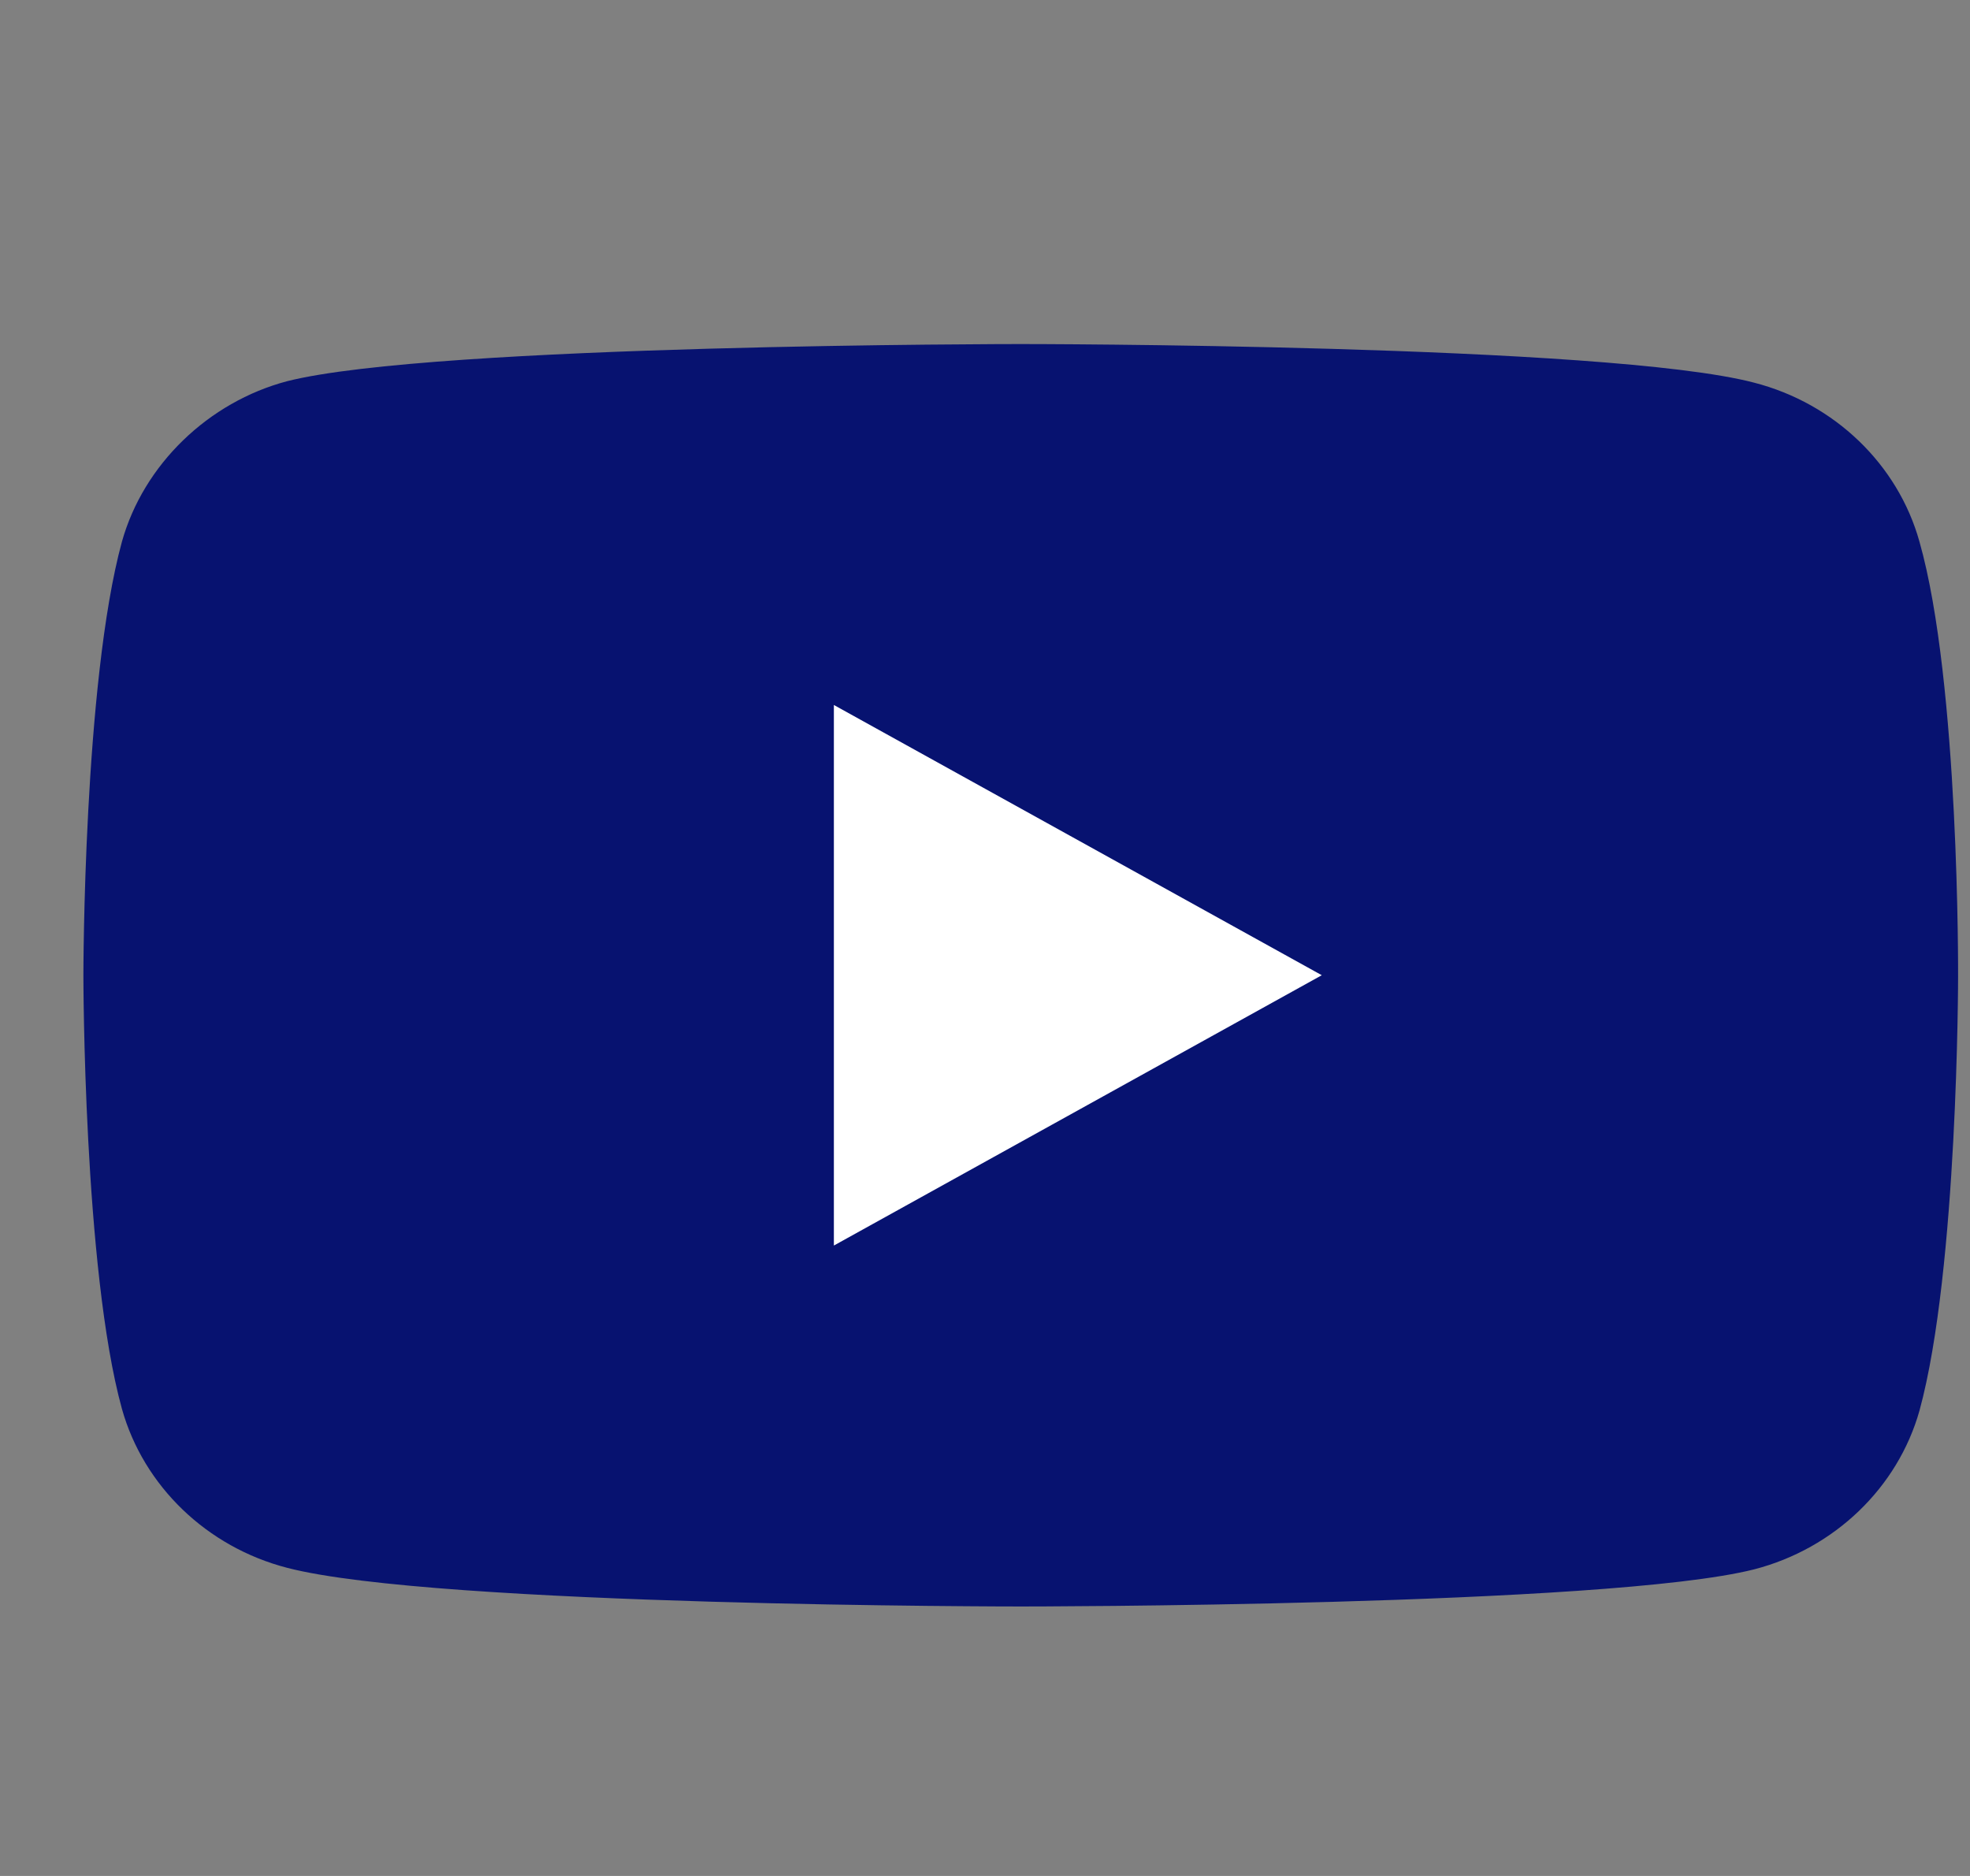 <svg width="21" height="20" viewBox="0 0 21 20" fill="none" xmlns="http://www.w3.org/2000/svg">
<rect x="0" y="0" width="21" height="20" fill="#808080" stroke="none"/>
<g clip-path="url(#clip0_1236_20359)">
<path d="M20.461 5.774C20.231 4.95 19.556 4.301 18.7 4.08C17.136 3.668 10.881 3.668 10.881 3.668C10.881 3.668 4.625 3.668 3.061 4.064C2.222 4.286 1.531 4.951 1.3 5.774C0.889 7.278 0.889 10.398 0.889 10.398C0.889 10.398 0.889 13.533 1.3 15.021C1.531 15.844 2.206 16.494 3.062 16.715C4.642 17.127 10.881 17.127 10.881 17.127C10.881 17.127 17.136 17.127 18.7 16.731C19.556 16.509 20.231 15.86 20.462 15.037C20.873 13.533 20.873 10.413 20.873 10.413C20.873 10.413 20.889 7.278 20.461 5.774Z" fill="#071270"/>
<path d="M8.889 13.279L14.09 10.397L8.889 7.516V13.279Z" fill="white"/>
</g>
<defs>
<clipPath id="clip0_1236_20359">
<rect width="19.984" height="19.223" fill="white" transform="translate(0.889 0.777)"/>
</clipPath>
</defs>
</svg>
